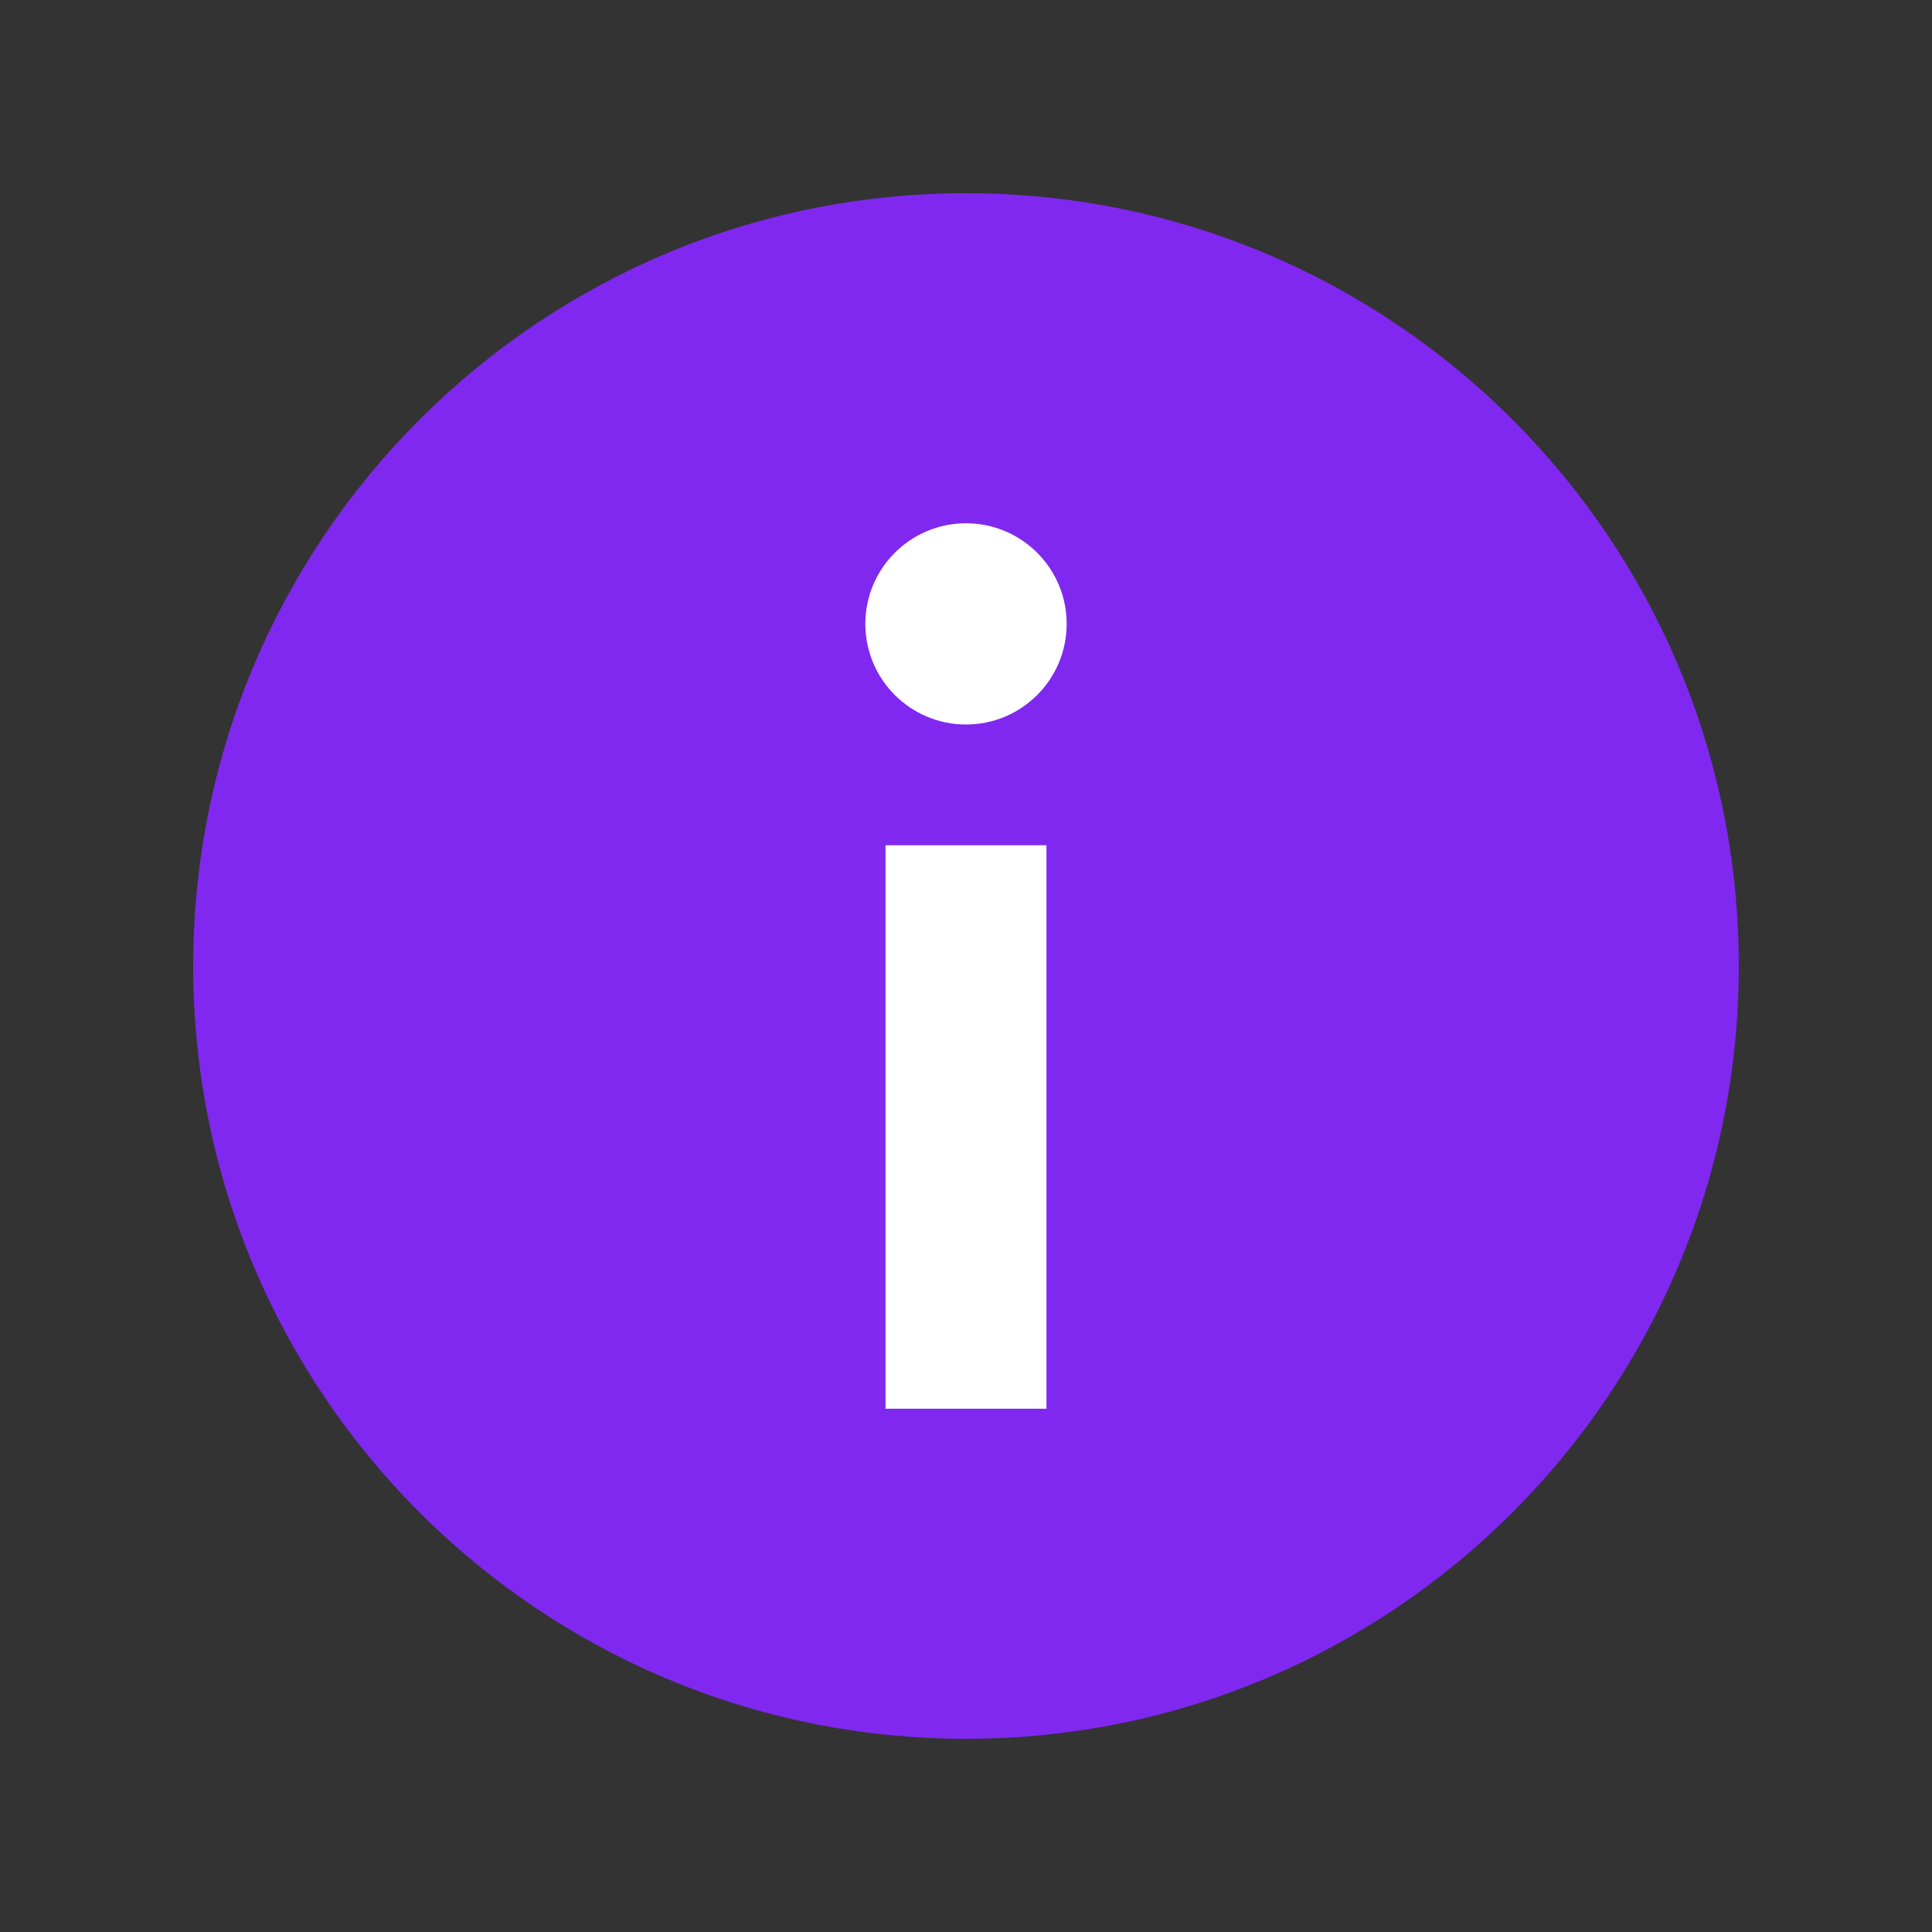 <svg width="20" height="20" viewBox="0 0 20 20" fill="none" xmlns="http://www.w3.org/2000/svg">
<rect x="0" y="0" width="20" height="20" fill="#333333" stroke="none"/>
<path d="M10 18C14.418 18 18 14.418 18 10C18 5.582 14.418 2 10 2C5.582 2 2 5.582 2 10C2 14.418 5.582 18 10 18Z" fill="#8028F0"/>
<path d="M10 7.5C10.575 7.5 11.042 7.034 11.042 6.458C11.042 5.883 10.575 5.417 10 5.417C9.425 5.417 8.958 5.883 8.958 6.458C8.958 7.034 9.425 7.5 10 7.5Z" fill="white"/>
<path d="M9.167 8.75H10.833V14.583H9.167V8.75Z" fill="white"/>
</svg>
